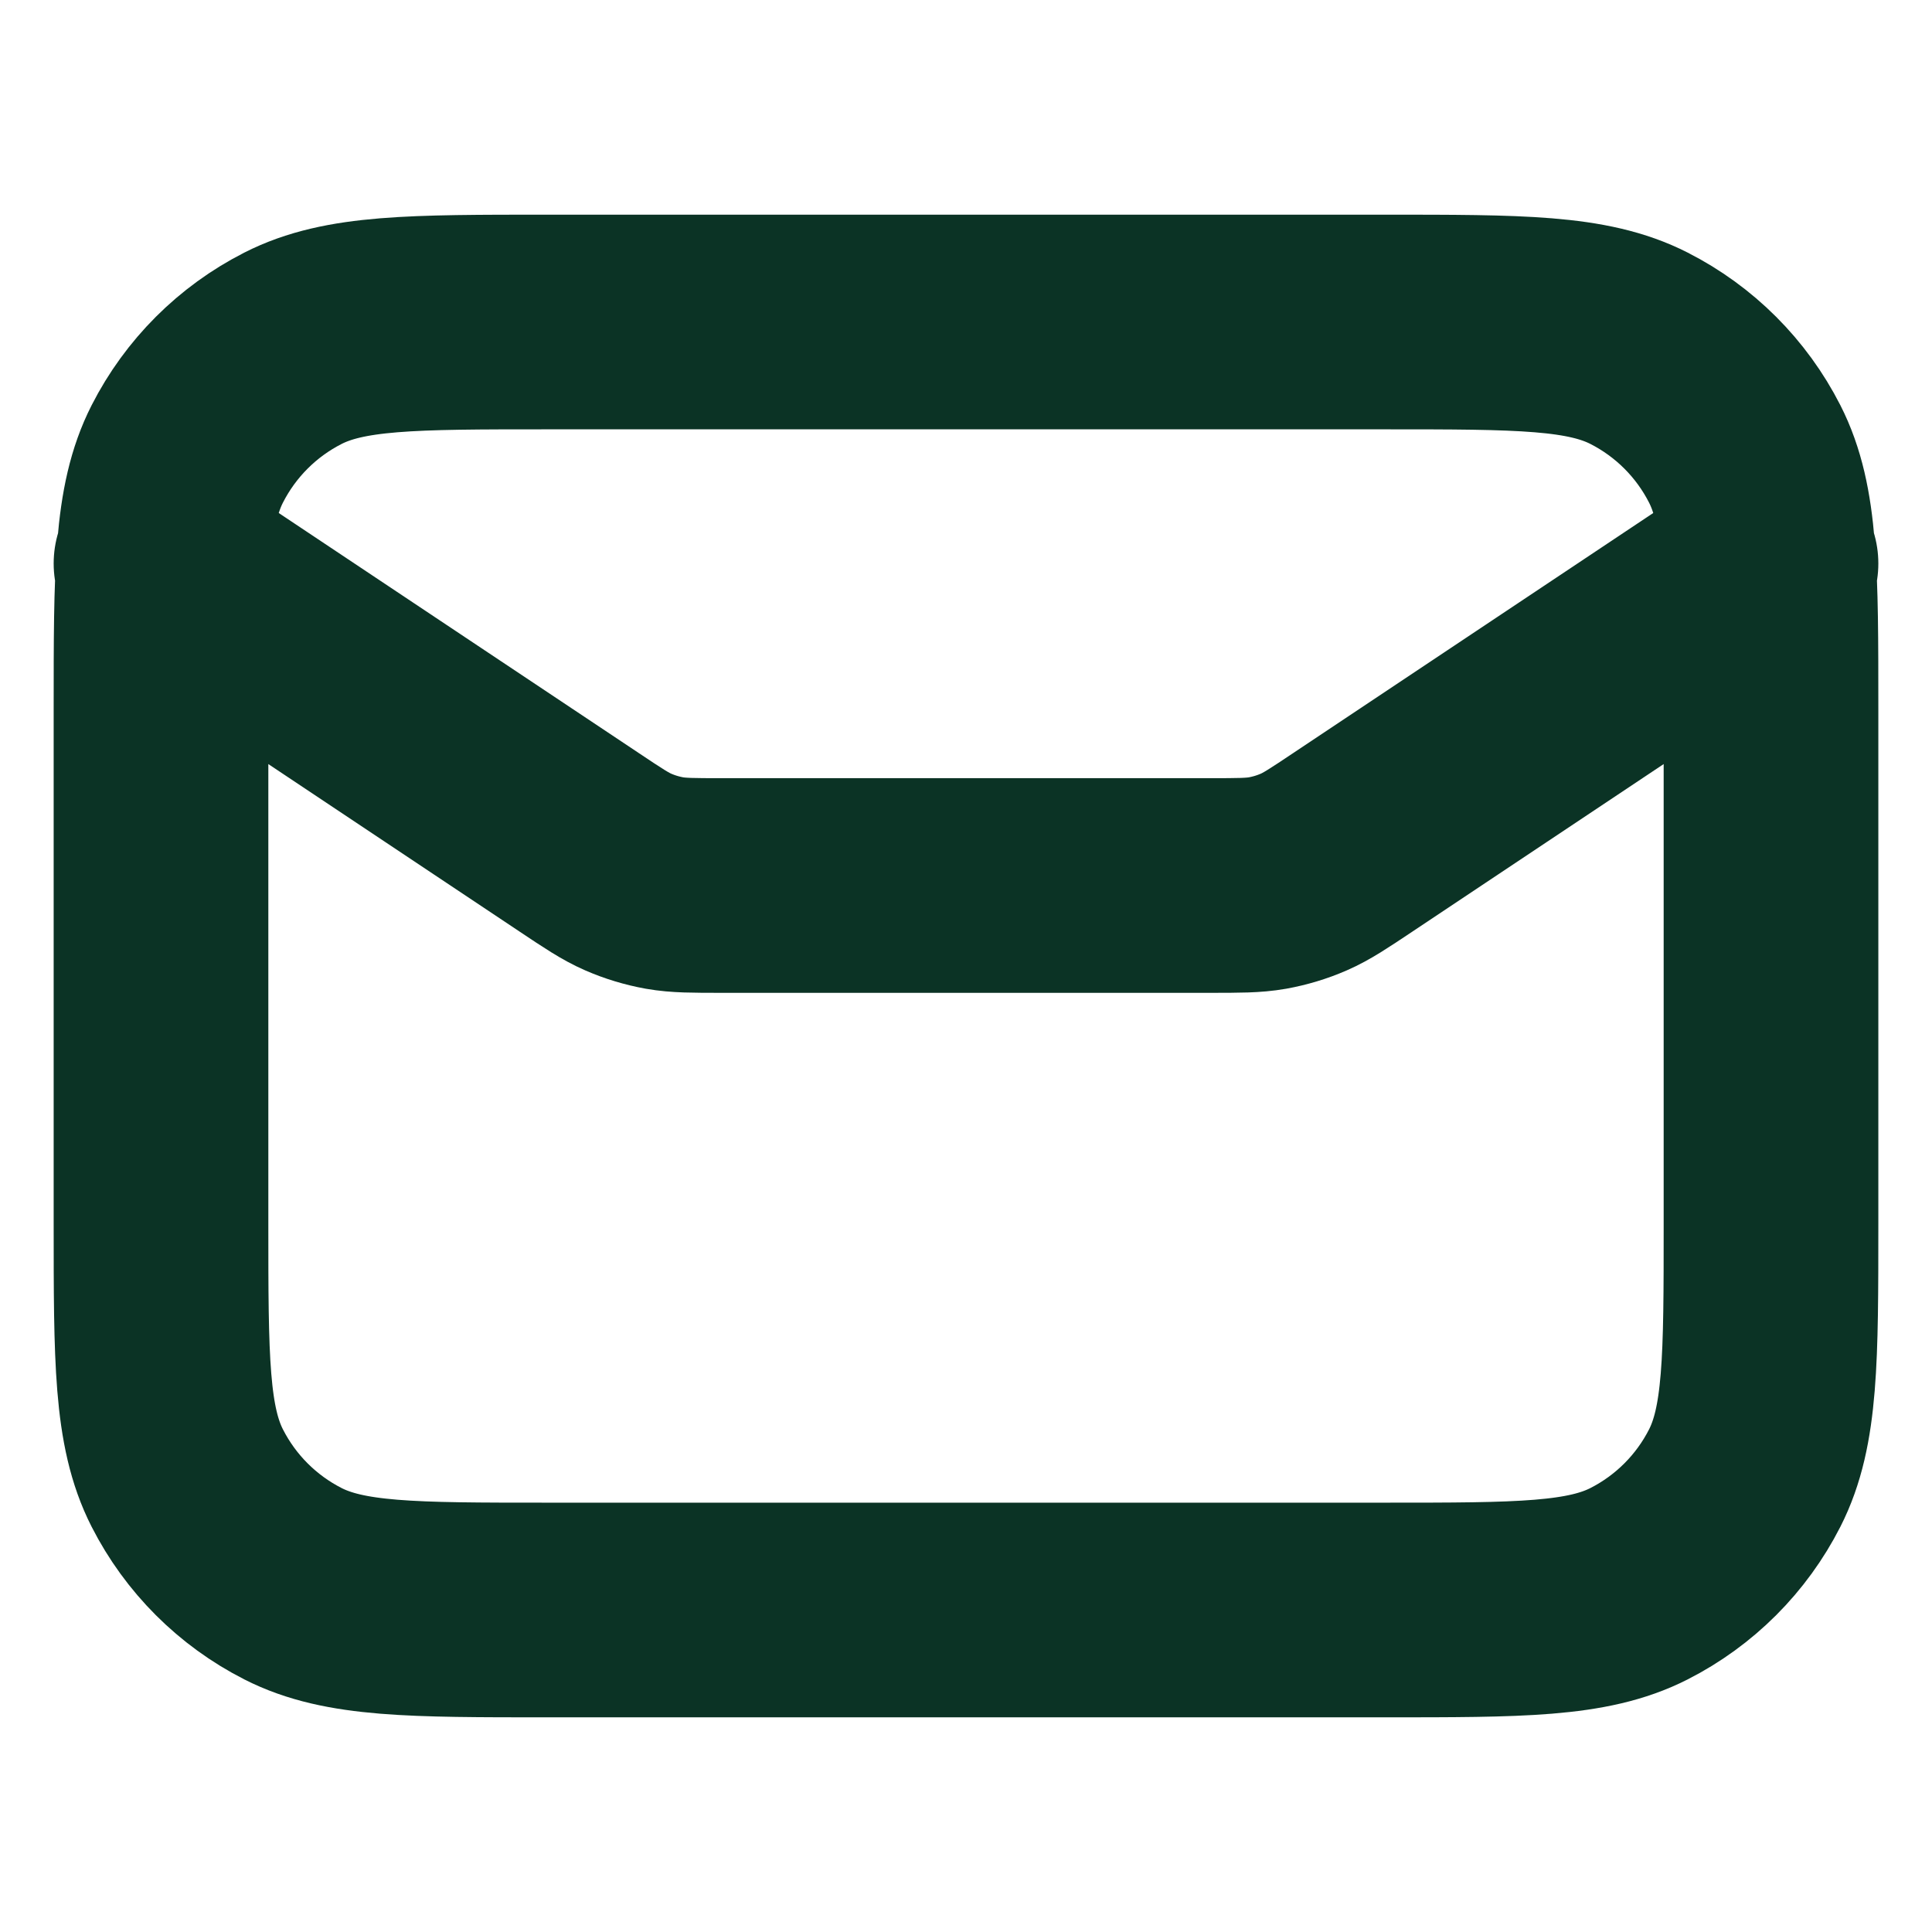 <svg width="18" height="18" viewBox="0 0 18 18" fill="none" xmlns="http://www.w3.org/2000/svg">
<path d="M1.5 5.25L5.395 7.847C5.62 7.997 5.732 8.072 5.854 8.125C5.962 8.172 6.075 8.206 6.191 8.227C6.322 8.25 6.457 8.25 6.727 8.25H11.273C11.543 8.25 11.678 8.25 11.809 8.227C11.925 8.206 12.038 8.172 12.146 8.125C12.268 8.072 12.38 7.997 12.605 7.847L16.5 5.25M5.1 15H12.9C14.16 15 14.79 15 15.271 14.755C15.695 14.539 16.039 14.195 16.255 13.771C16.5 13.29 16.5 12.66 16.5 11.4V6.6C16.5 5.34 16.5 4.71 16.255 4.229C16.039 3.805 15.695 3.461 15.271 3.245C14.79 3 14.16 3 12.9 3H5.1C3.84 3 3.21 3 2.729 3.245C2.305 3.461 1.961 3.805 1.745 4.229C1.5 4.71 1.5 5.34 1.5 6.6V11.4C1.5 12.66 1.5 13.29 1.745 13.771C1.961 14.195 2.305 14.539 2.729 14.755C3.21 15 3.84 15 5.1 15Z" stroke="#0B3325" stroke-width="2" stroke-linecap="round" stroke-linejoin="round"/>
</svg>
